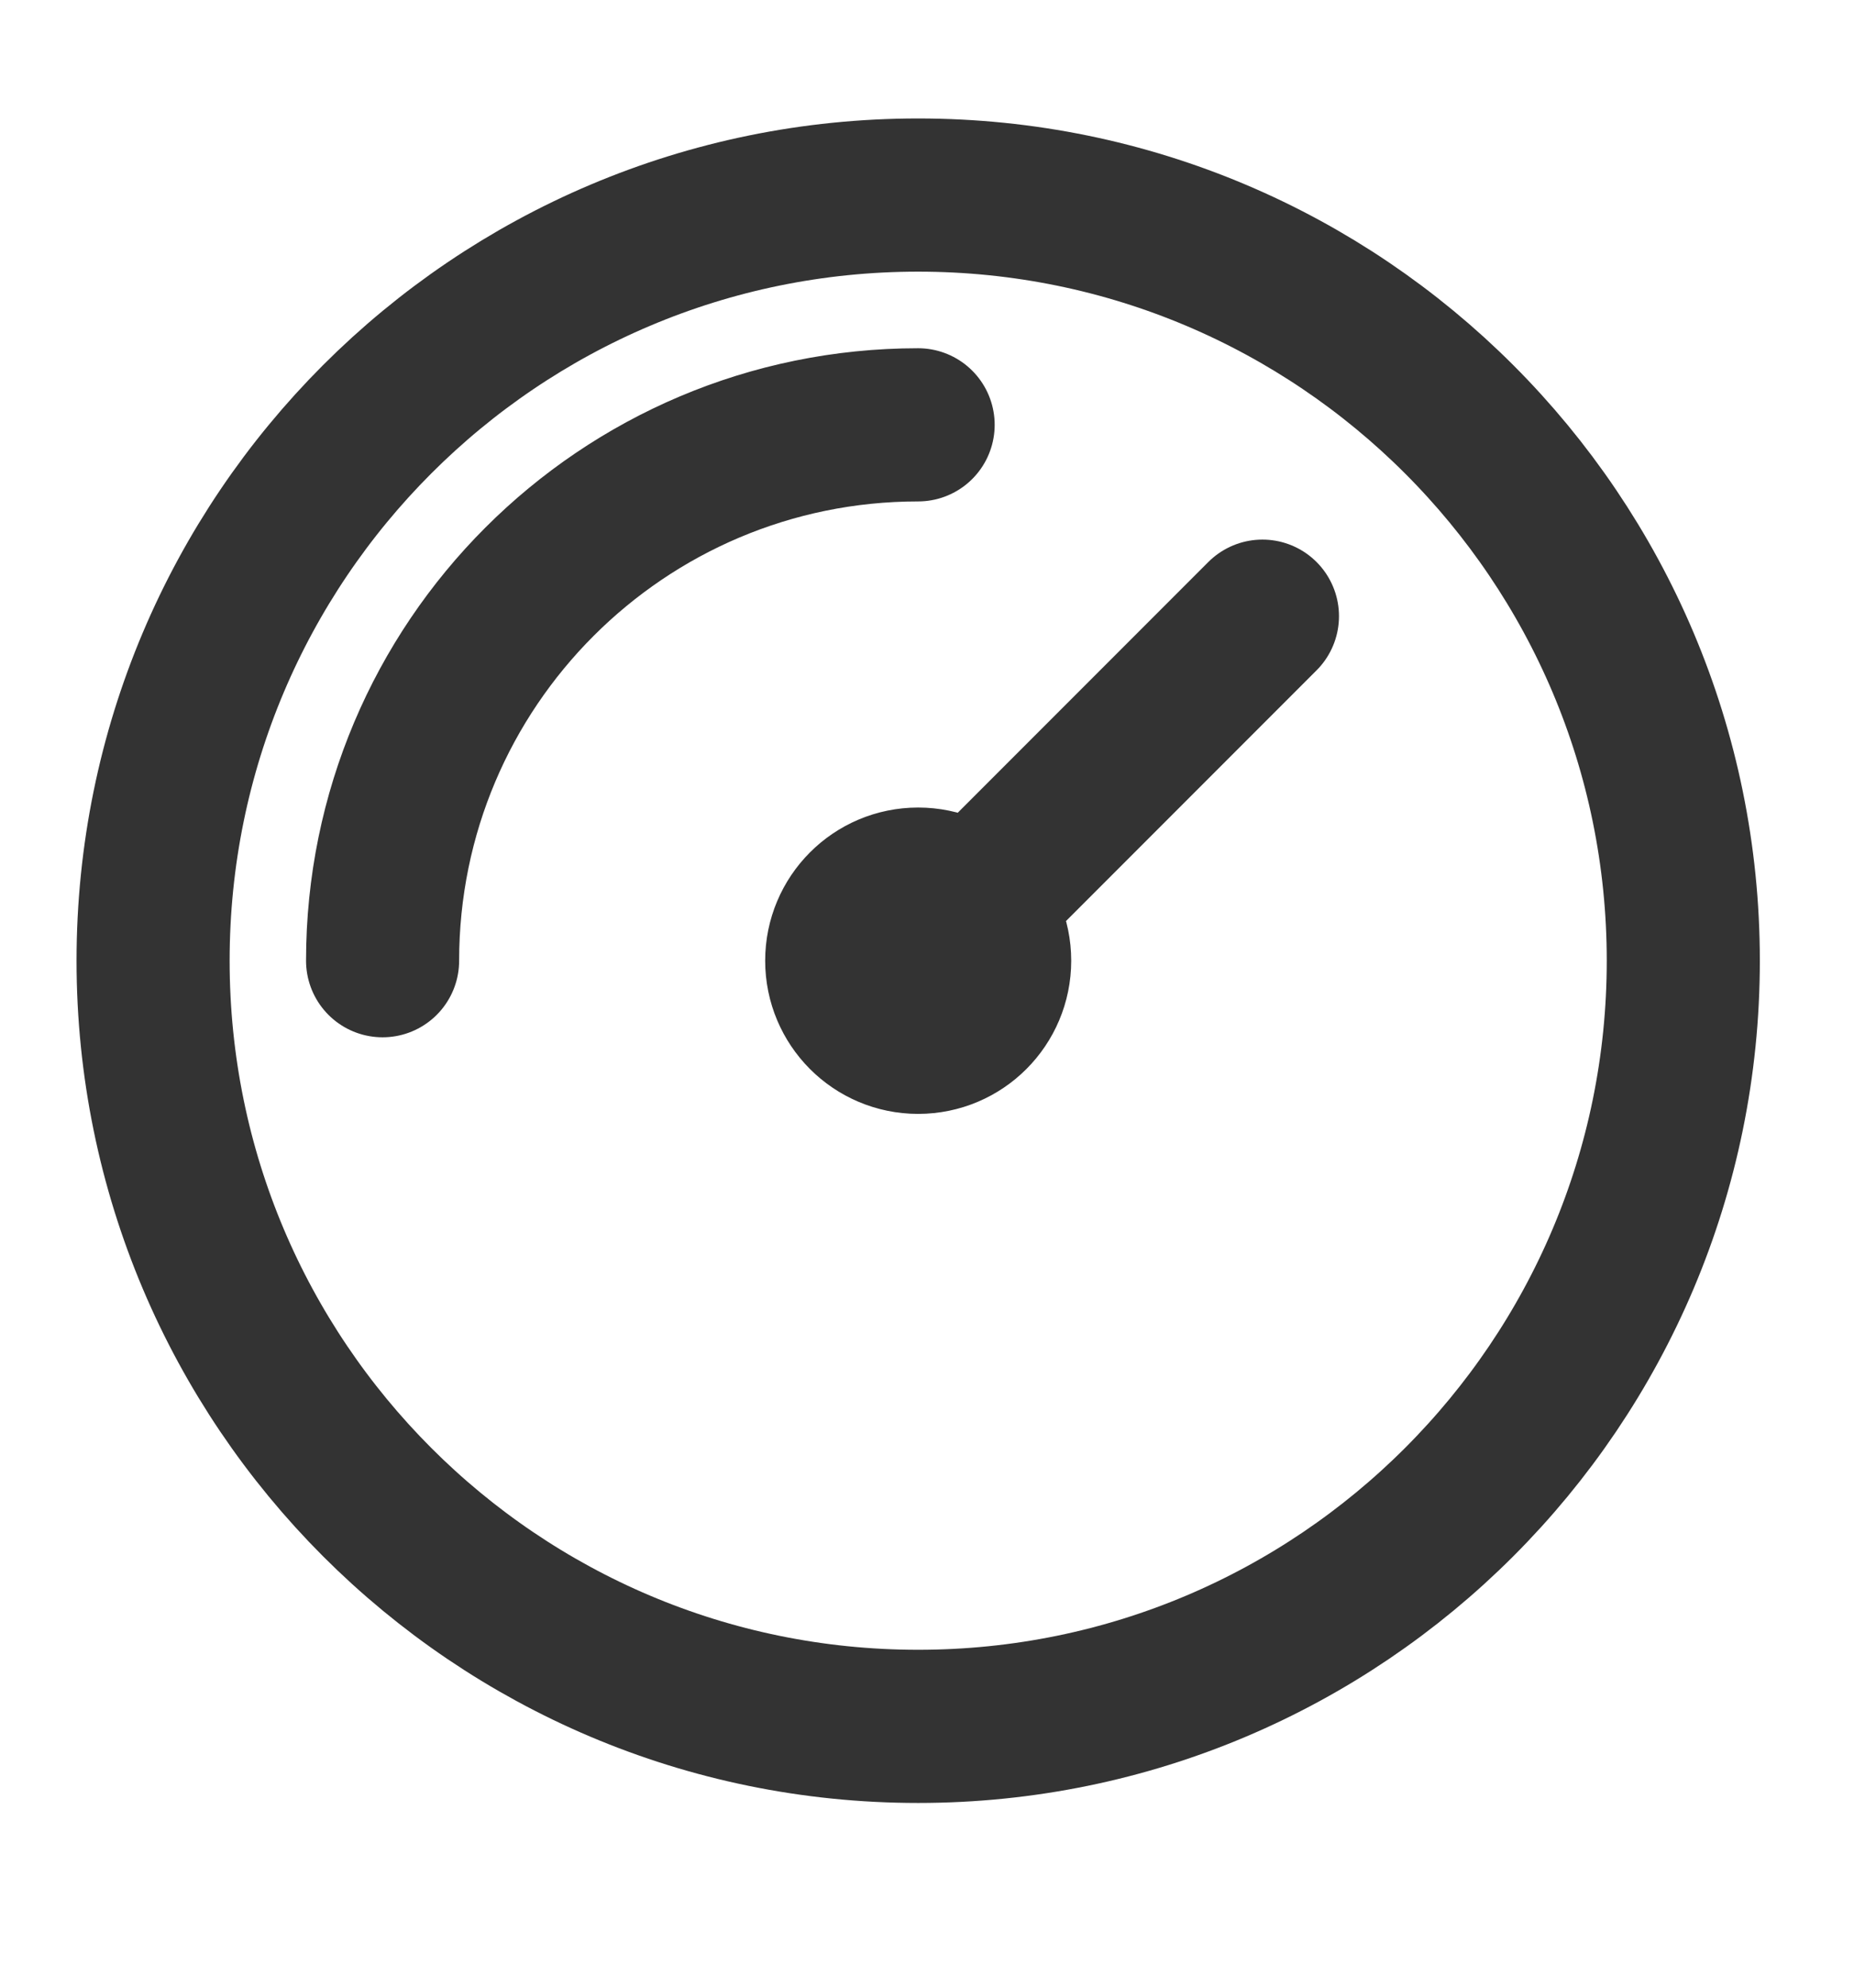 <svg width="14" height="15" viewBox="0 0 14 15" fill="none" xmlns="http://www.w3.org/2000/svg">
<g clip-path="url(#clip0_1084_3515)">
<path d="M2.889 7.25C2.889 5.016 4.7 3.206 6.933 3.206M9.533 4.65L6.933 7.25M12.711 7.25C12.711 10.441 10.124 13.028 6.933 13.028C3.742 13.028 1.156 10.441 1.156 7.25C1.156 4.059 3.742 1.472 6.933 1.472C10.124 1.472 12.711 4.059 12.711 7.25ZM7.511 7.25C7.511 7.569 7.253 7.828 6.933 7.828C6.614 7.828 6.356 7.569 6.356 7.25C6.356 6.931 6.614 6.672 6.933 6.672C7.253 6.672 7.511 6.931 7.511 7.25Z" stroke="#333333" stroke-width="1.156" stroke-linecap="round" stroke-linejoin="round"/>
</g>
<defs>
<clipPath id="clip0_1084_3515">
<rect width="13.867" height="13.867" fill="white" transform="translate(0 0.317)"/>
</clipPath>
</defs>
</svg>
